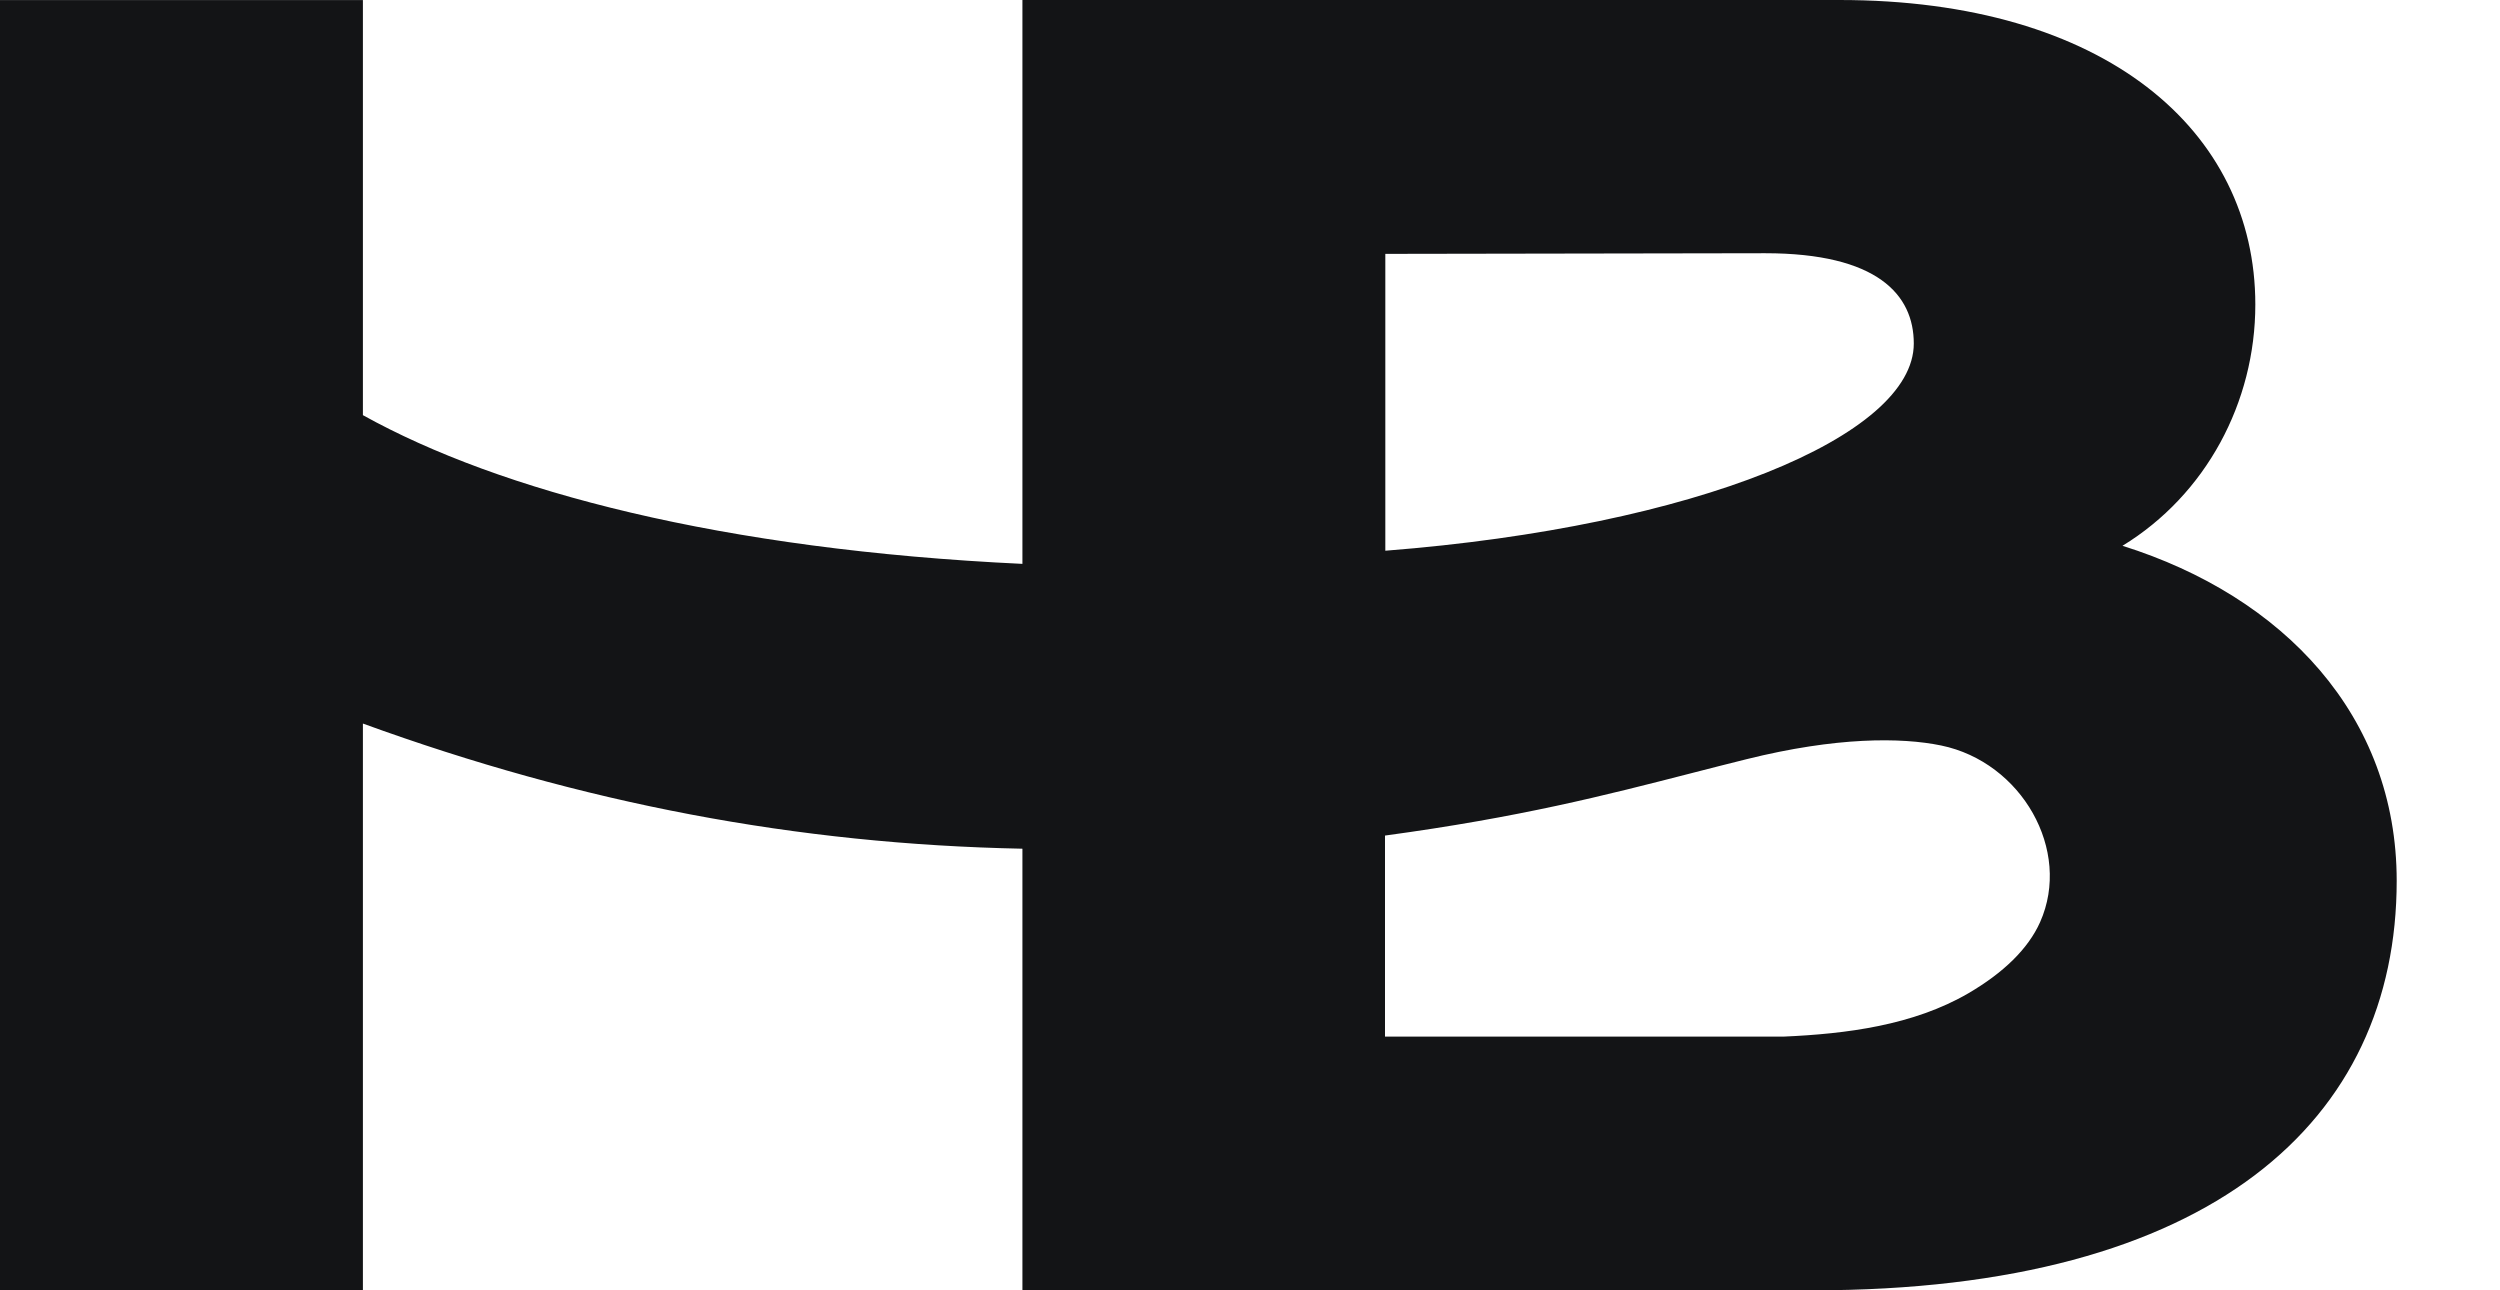 <svg width="31" height="16" viewBox="0 0 31 16" fill="none" xmlns="http://www.w3.org/2000/svg">
<path fill-rule="evenodd" clip-rule="evenodd" d="M26.32 6.767C27.353 6.135 27.966 4.991 27.966 3.776C27.966 1.619 26.102 0 22.809 0H12.678V6.992C8.953 6.816 6.201 6.093 4.5 5.148V0.001H0V16H4.5V8.972C7.226 9.964 9.882 10.468 12.678 10.524V16H22.479C27.437 16 29.719 13.888 29.719 10.922C29.719 8.877 28.316 7.395 26.319 6.768L26.32 6.767ZM17.178 3.148L21.888 3.14C23.28 3.14 23.731 3.655 23.731 4.26C23.731 5.407 21.037 6.527 17.178 6.829V3.148ZM24.409 12.316C24.843 12.062 25.149 11.766 25.297 11.435C25.694 10.544 25.068 9.45 24.07 9.244C23.574 9.142 22.77 9.137 21.657 9.414C21.426 9.471 21.202 9.529 20.979 9.586C19.901 9.863 18.852 10.133 17.174 10.361V12.854H22.115C22.896 12.82 23.726 12.714 24.409 12.316Z" fill="#131416"/>
</svg>
